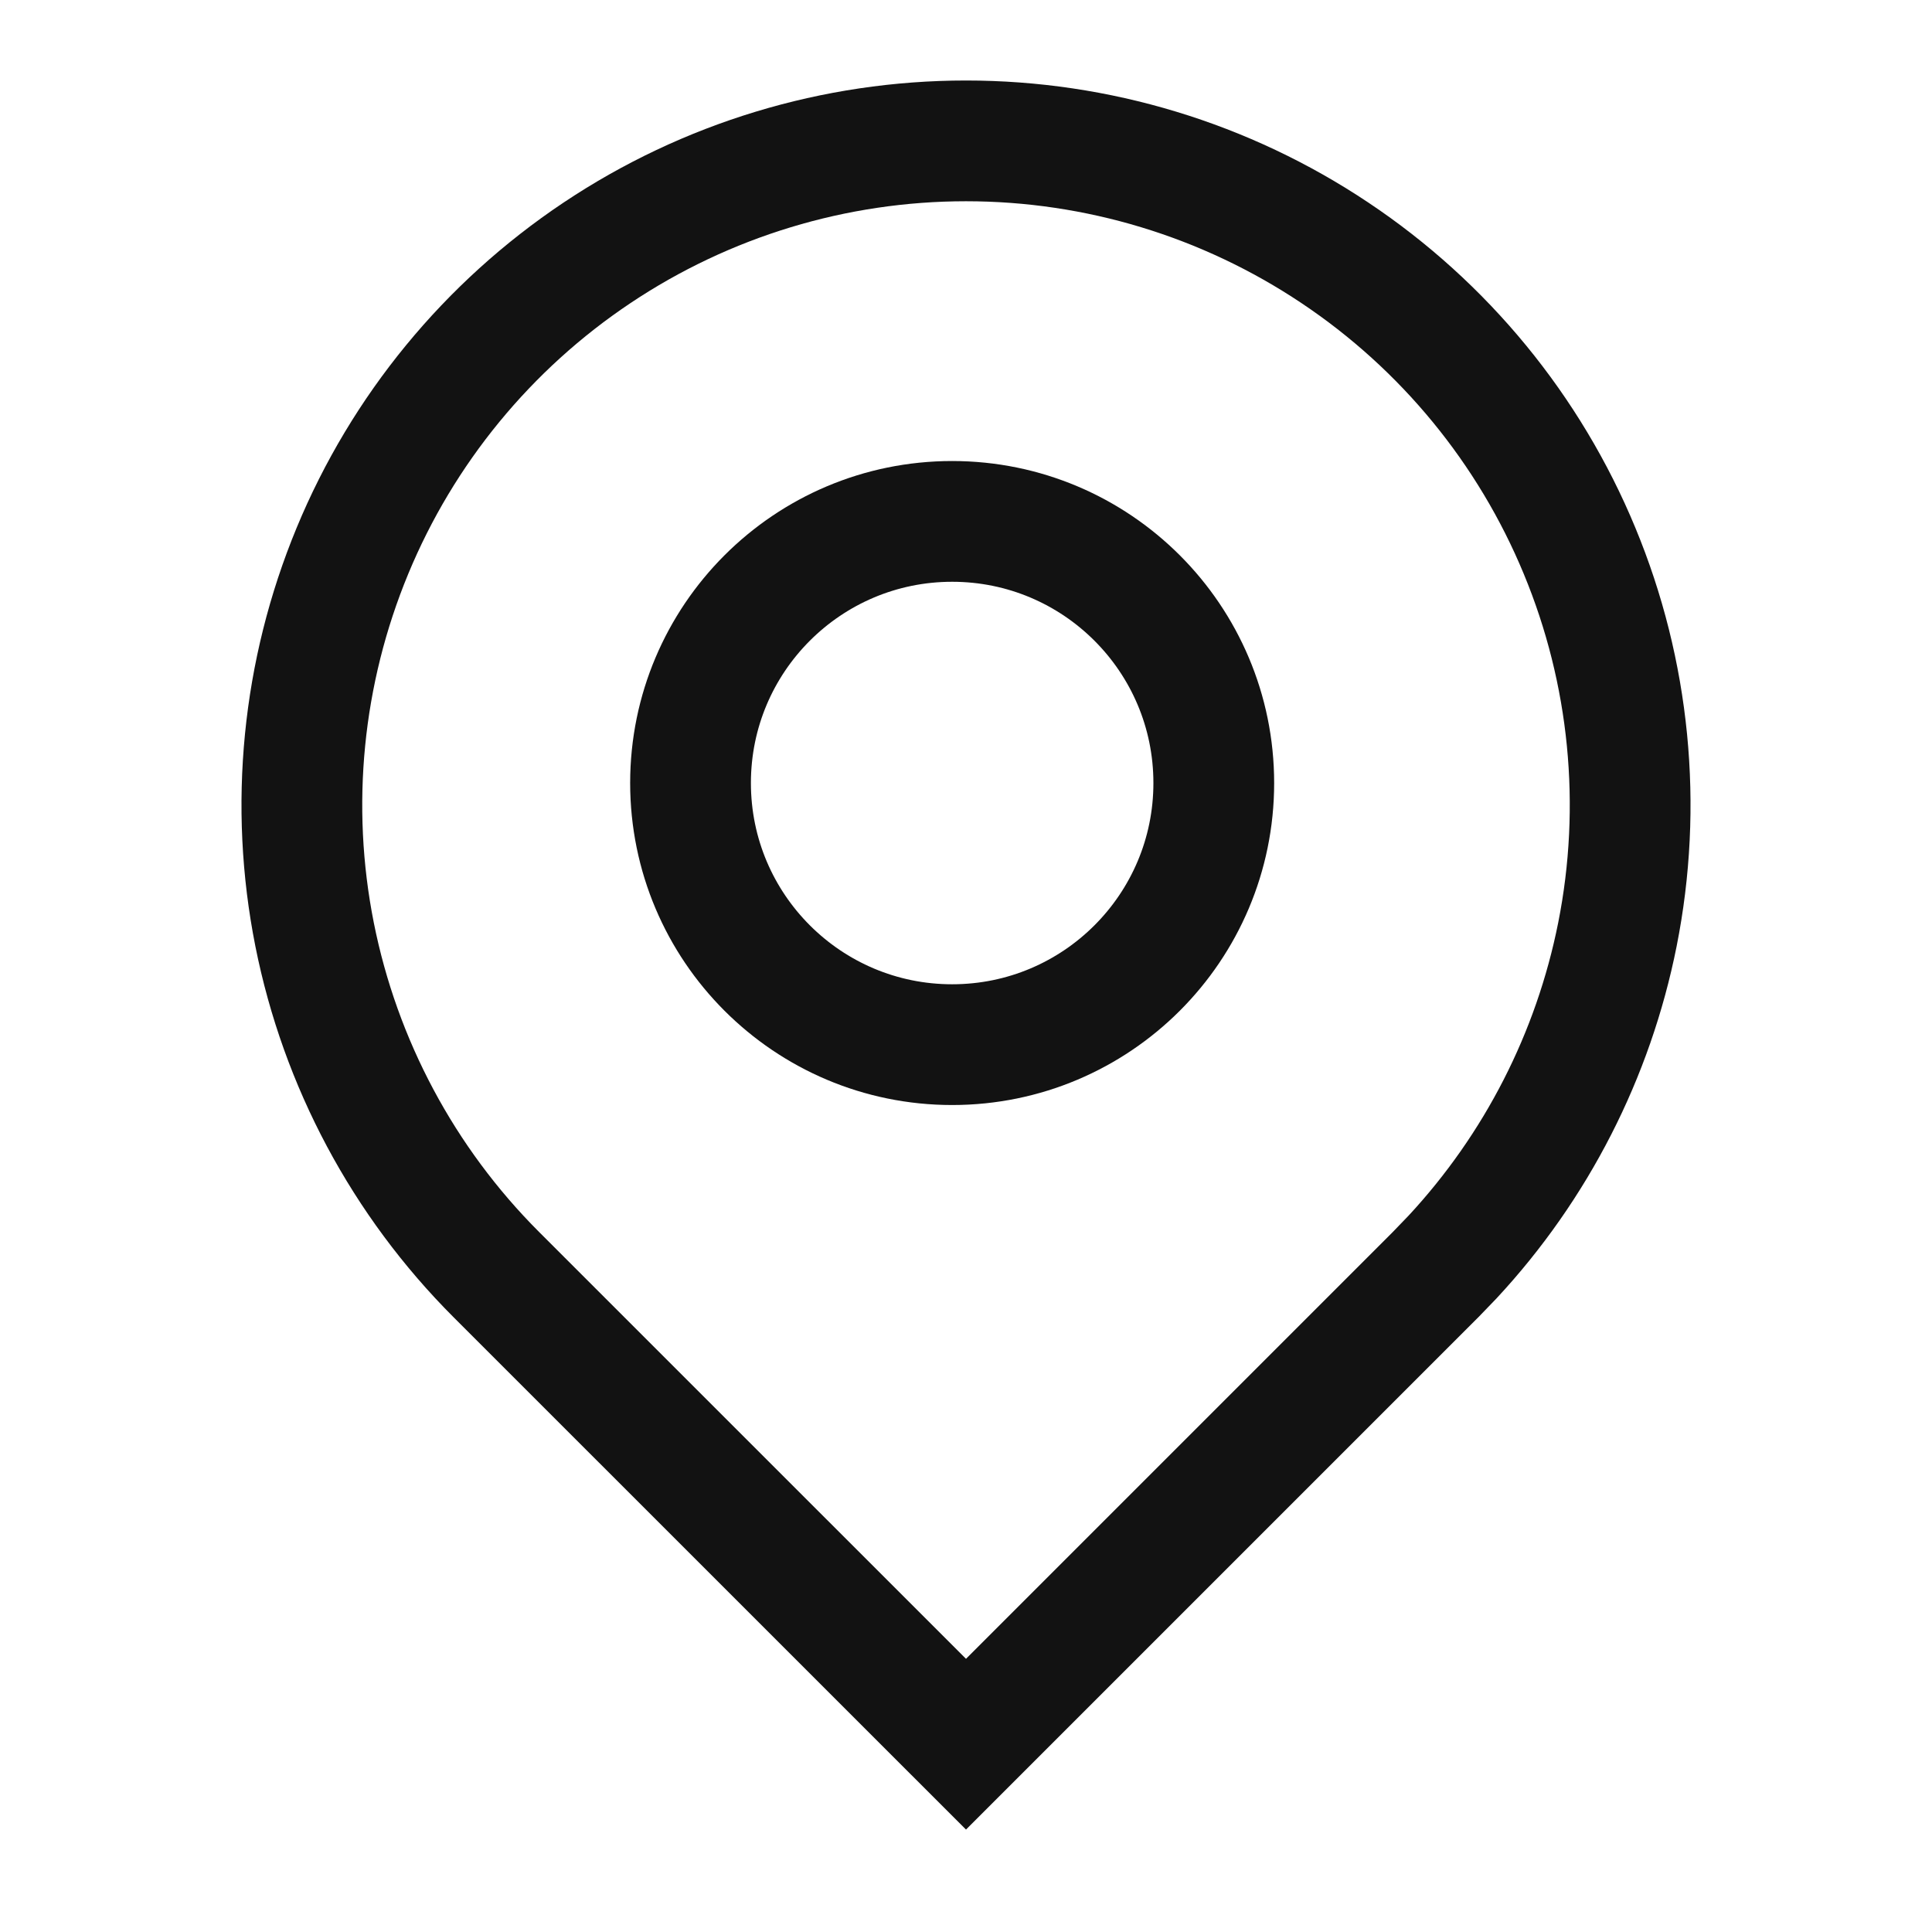 <svg width="24" height="24" viewBox="0 0 24 24" fill="none" xmlns="http://www.w3.org/2000/svg">
<path d="M12 1.75C13.632 1.75 15.226 2.234 16.583 3.141C17.94 4.047 18.998 5.335 19.622 6.843C20.247 8.35 20.41 10.009 20.092 11.609C19.793 13.11 19.084 14.495 18.046 15.613L17.833 15.834L12 21.667L6.166 15.834C5.012 14.68 4.227 13.21 3.908 11.609C3.59 10.009 3.754 8.35 4.378 6.843C5.002 5.335 6.06 4.047 7.416 3.141C8.773 2.234 10.368 1.75 12 1.75Z" stroke="#121212" stroke-width="1.5"/>
<circle cx="11.828" cy="9.727" r="3.25" stroke="#121212" stroke-width="1.5"/>
</svg>
